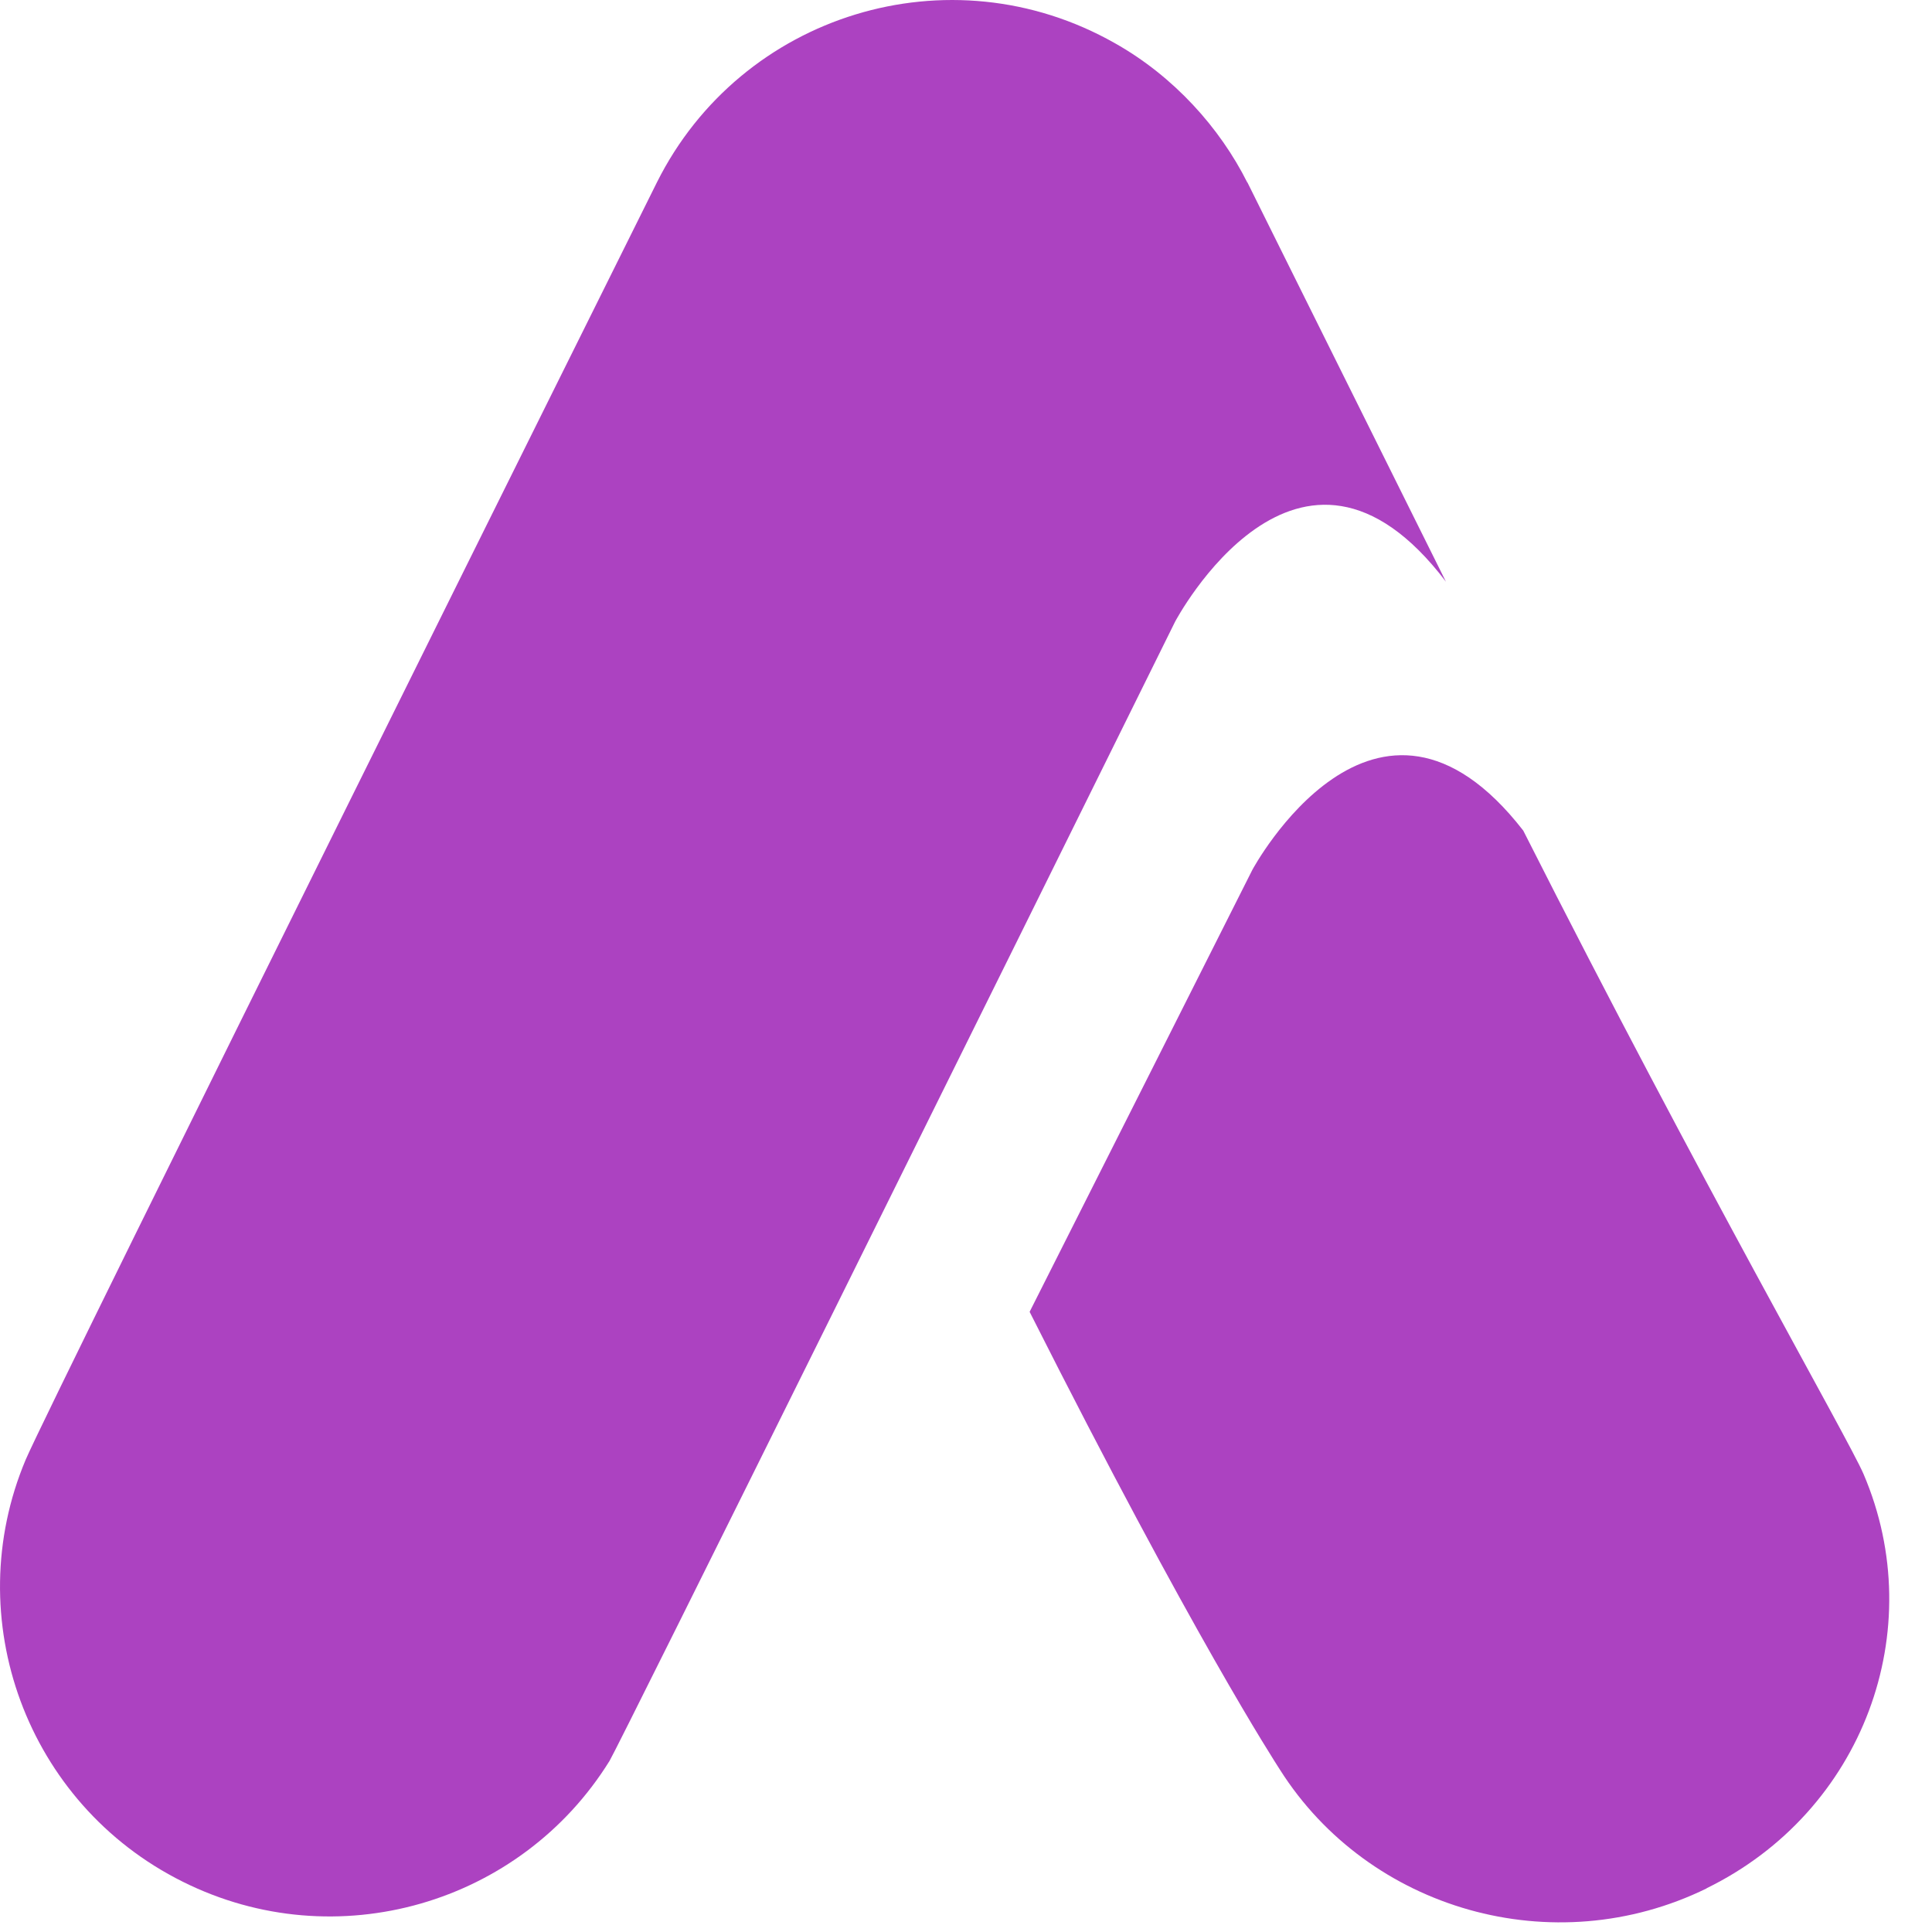 <svg width="42" height="42" viewBox="0 0 42 42" fill="none" xmlns="http://www.w3.org/2000/svg">
<path d="M37.105 41.05C33.769 42.686 29.753 41.517 27.825 38.472C27.699 38.273 25.951 35.592 22.383 28.518C24.219 24.875 26.014 21.321 27.226 18.908C27.226 18.908 29.904 13.925 33.114 18.056C37.011 25.762 40.189 31.289 40.512 32.045C41.963 35.434 40.505 39.386 37.098 41.05H37.105Z" fill="#AC42C1"/>
<path d="M27.116 3.962C27.116 3.962 29.029 7.814 31.433 12.645C28.23 8.43 25.546 13.514 25.546 13.514C21.964 20.761 13.441 37.972 13.251 38.28C11.324 41.389 7.308 42.573 3.971 40.906C0.572 39.212 -0.893 35.178 0.558 31.733C1.083 30.494 14.282 3.962 14.282 3.962C16.111 0.307 20.639 -1.1 24.235 0.938C25.517 1.659 26.52 2.779 27.116 3.969V3.962Z" fill="#AC42C1"/>
</svg>
